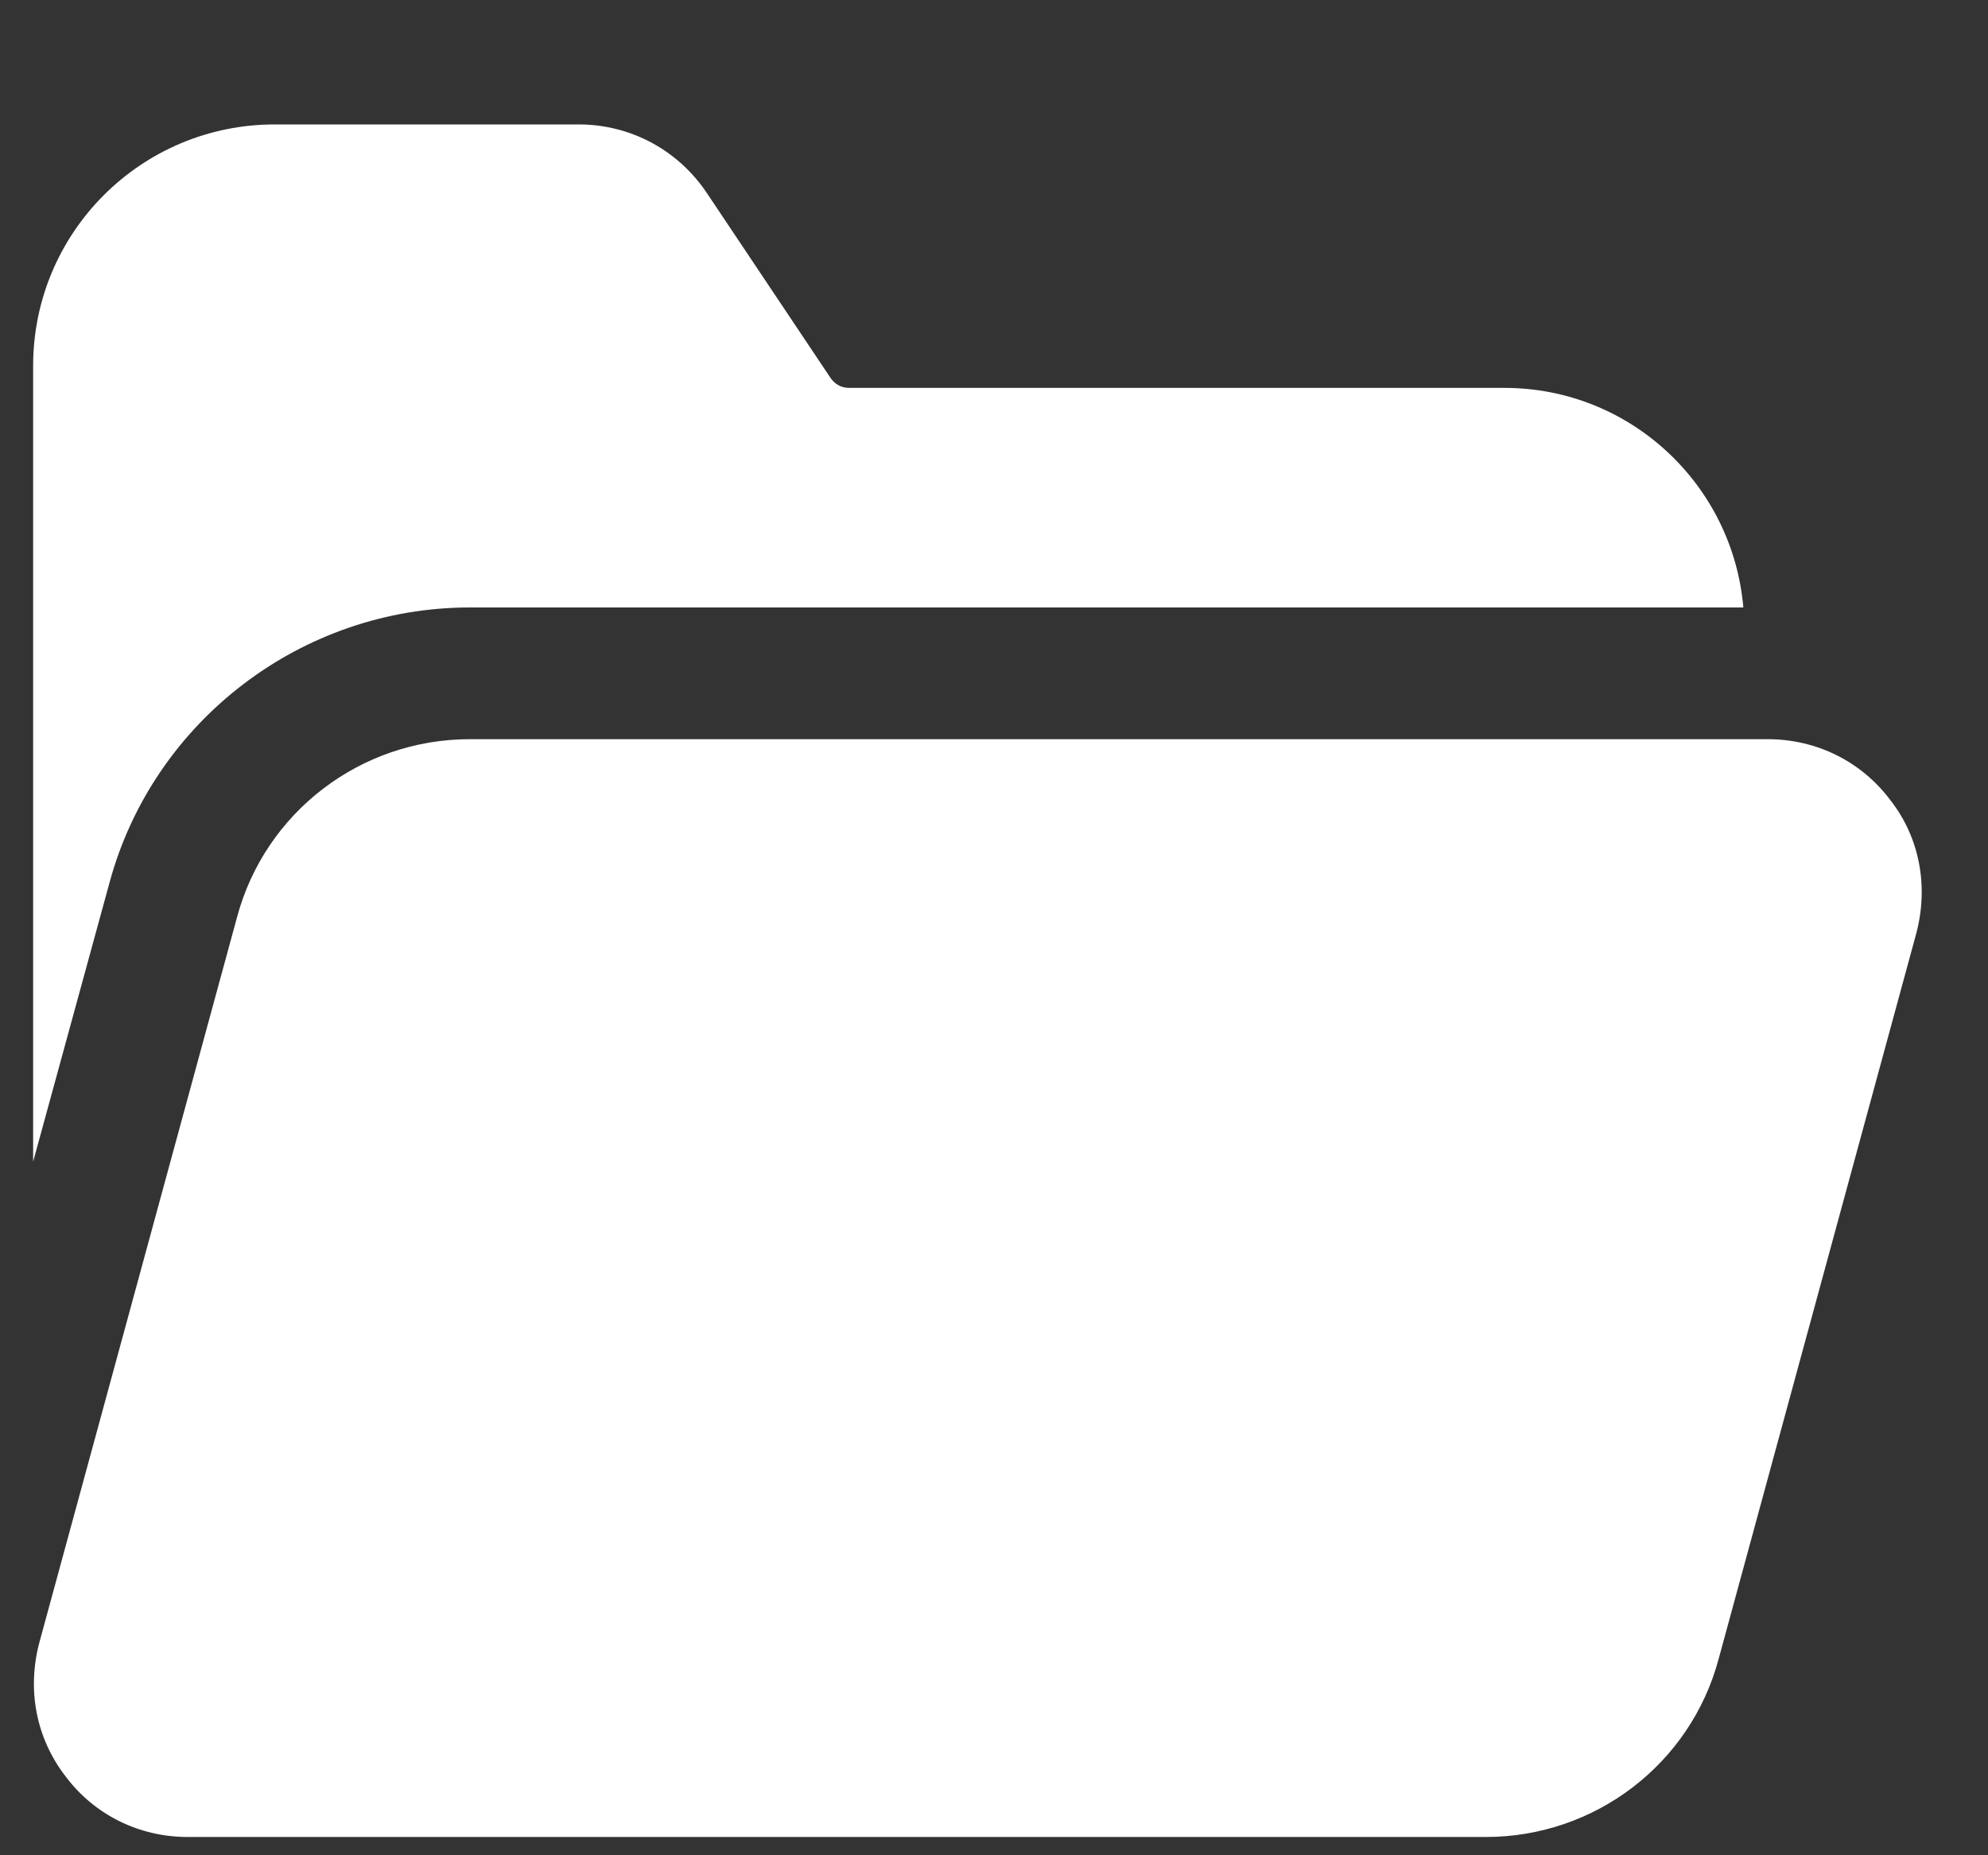 <svg width="15" height="14" viewBox="0 0 15 14" fill="none" xmlns="http://www.w3.org/2000/svg">
<rect x="0" y="0" width="15" height="14" fill="#333333" stroke="none"/>
<path d="M0.25 8.772V2.761C0.25 1.754 1.065 0.939 2.073 0.939H4.366C4.757 0.939 5.115 1.131 5.333 1.456L6.268 2.854C6.301 2.9 6.347 2.927 6.407 2.927H11.351C12.299 2.927 13.074 3.656 13.154 4.584H3.544C2.278 4.584 1.158 5.439 0.827 6.658L0.25 8.766V8.772ZM14.261 6.035C14.042 5.744 13.704 5.578 13.339 5.578H3.544C2.722 5.578 2 6.128 1.788 6.923L0.296 12.398C0.204 12.749 0.27 13.114 0.495 13.405C0.714 13.697 1.052 13.862 1.416 13.862H11.212C12.034 13.862 12.756 13.312 12.968 12.517L14.459 7.043C14.552 6.691 14.486 6.32 14.261 6.035Z" fill="white"/>
</svg>
